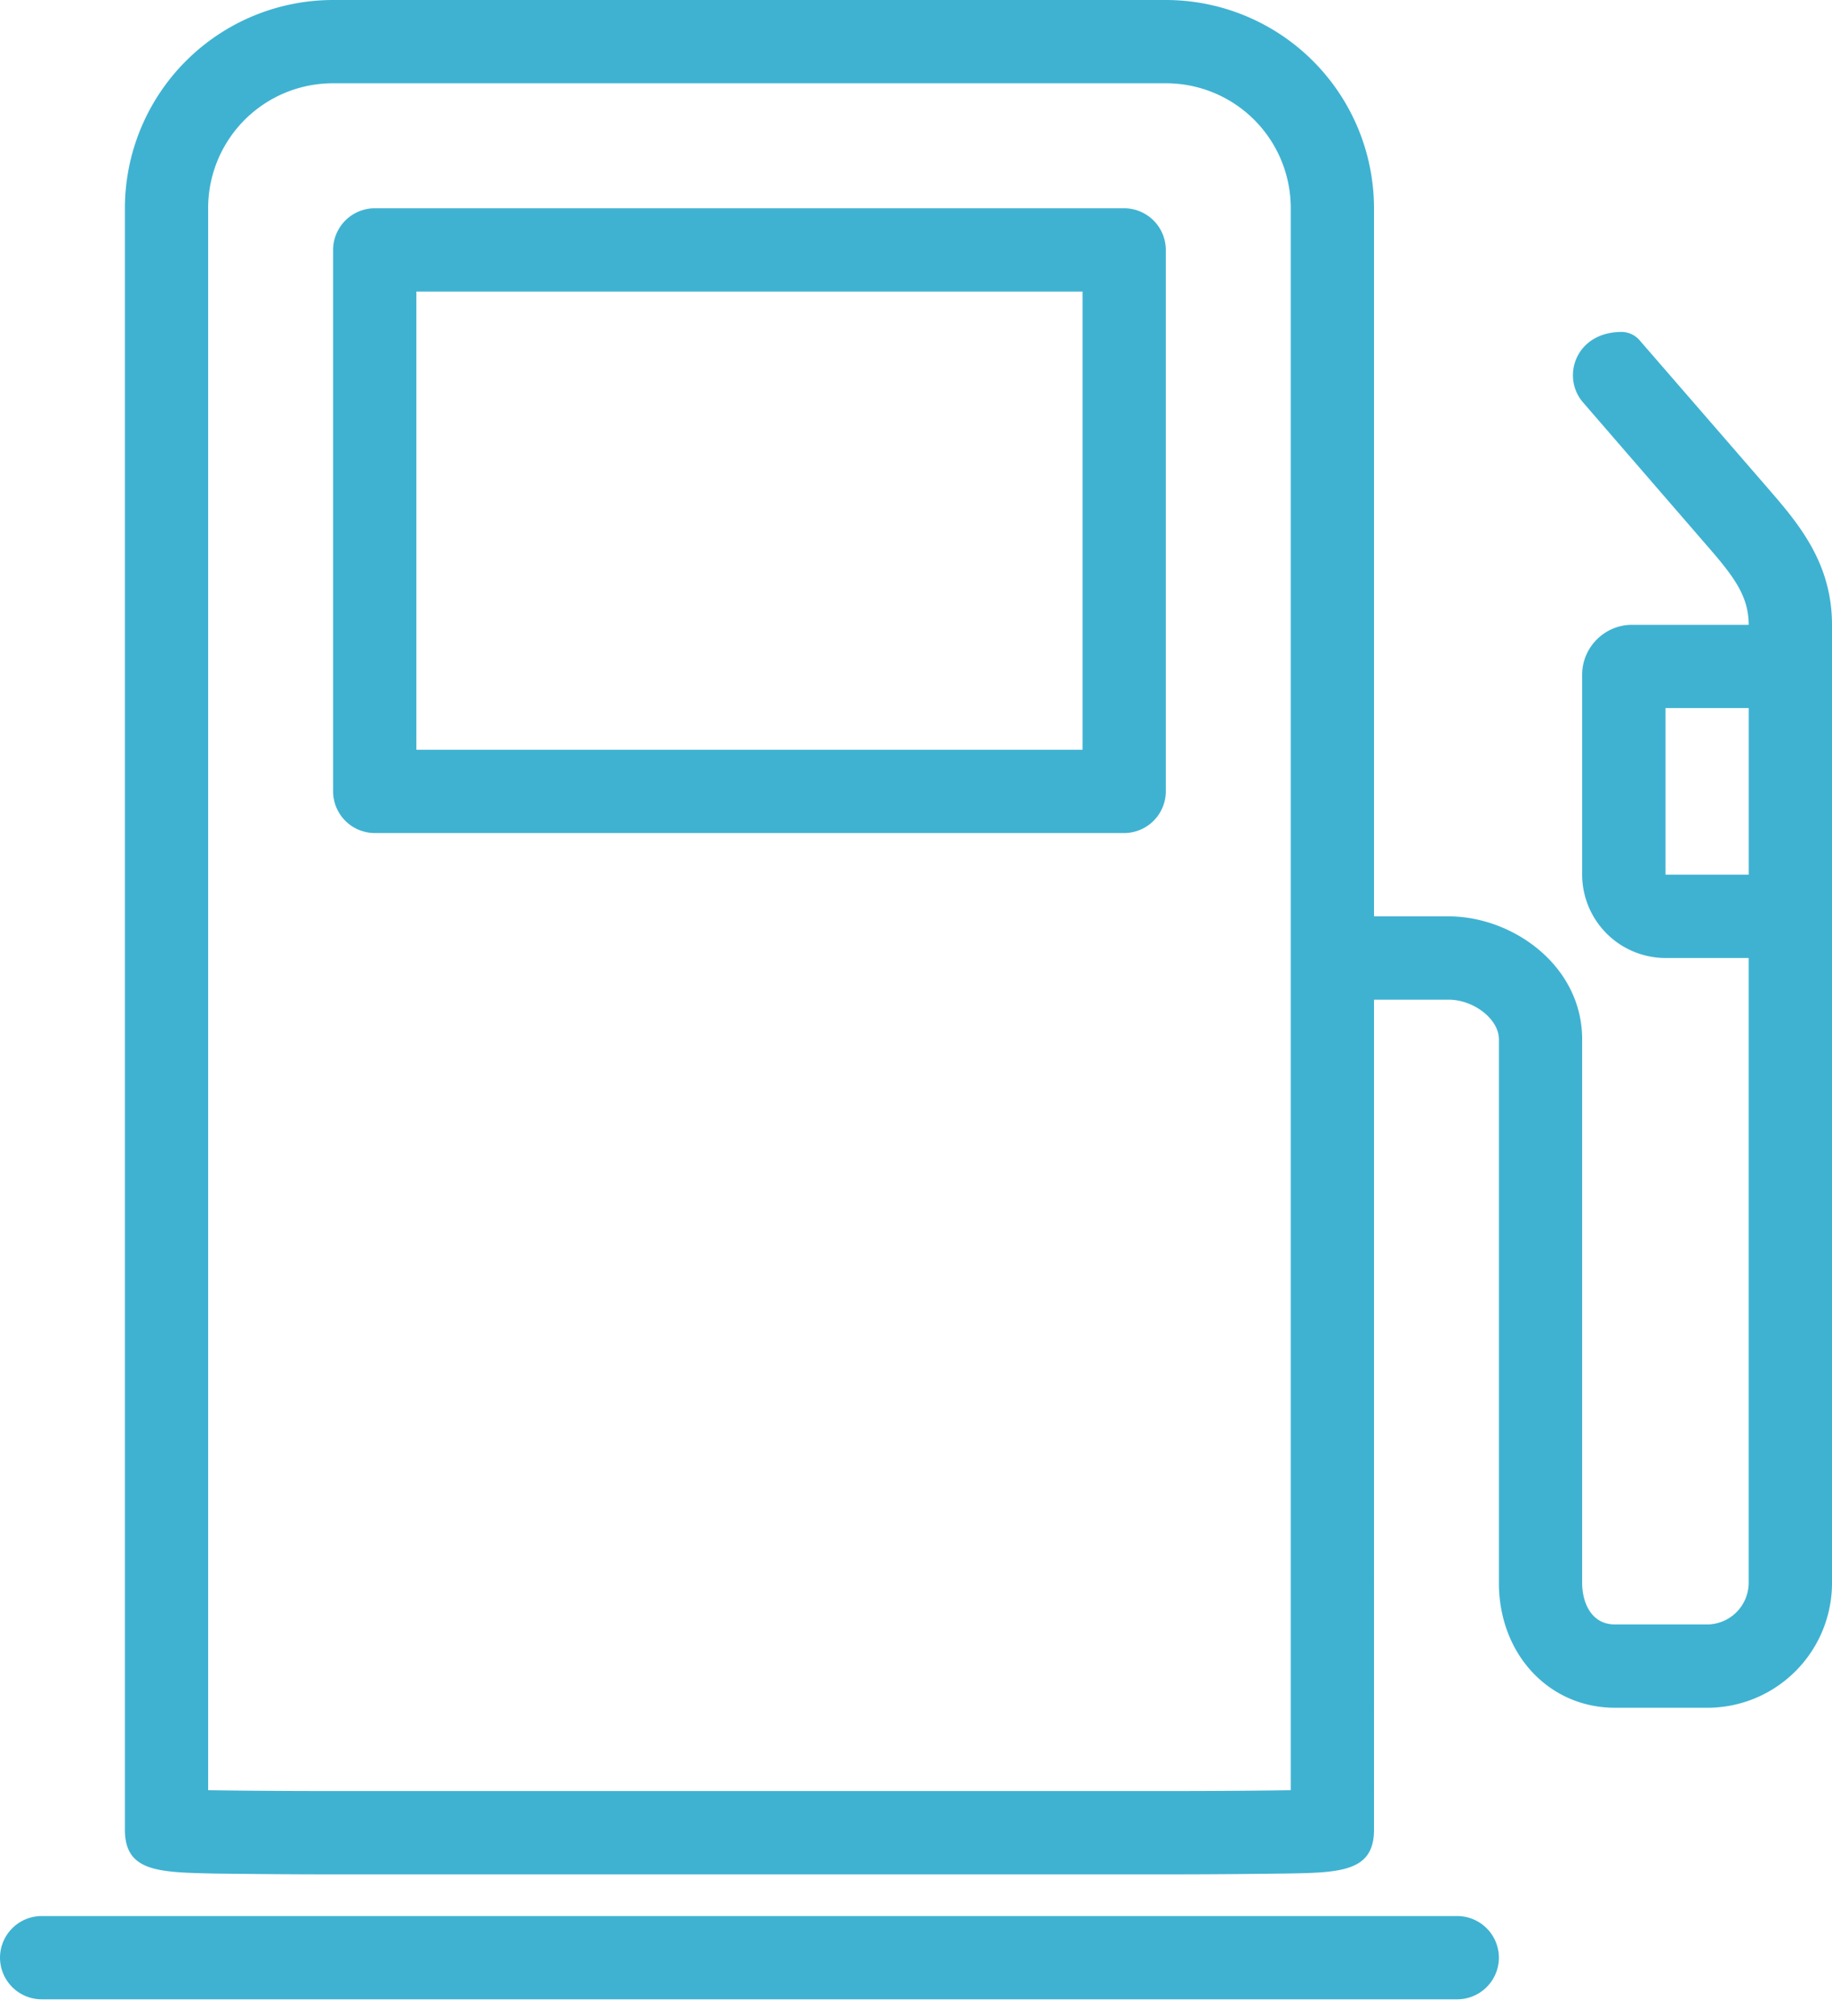 <?xml version="1.0" encoding="UTF-8"?> <svg xmlns="http://www.w3.org/2000/svg" width="50" height="55" viewBox="0 0 50 55"><g fill-rule="nonzero" fill="#3FB2D2"><path d="M30.682 5.682H10.227a1.14 1.14 0 0 0-1.136 1.136v14.773a1.14 1.14 0 0 0 1.136 1.136h20.455a1.14 1.14 0 0 0 1.136-1.136V6.818a1.14 1.14 0 0 0-1.136-1.136zm-1.136 14.773H11.364v-12.5h18.182v12.5zM39.773 52.273H1.136A1.14 1.14 0 0 0 0 53.409a1.14 1.14 0 0 0 1.136 1.136h38.637a1.14 1.14 0 0 0 1.136-1.136 1.14 1.14 0 0 0-1.136-1.136z"></path><path d="M48.239 13.307 44.76 9.296a.656.656 0 0 0-.534-.24c-1.238.024-1.613 1.24-1.022 1.921l3.306 3.819c.773.886 1.216 1.431 1.216 2.25h-3.182c-.75 0-1.363.613-1.363 1.363v5.455a2.28 2.28 0 0 0 2.273 2.272h2.272v17.046a1.14 1.14 0 0 1-1.136 1.136h-2.512c-.659 0-.897-.613-.897-1.136v-14.83c0-2-1.887-3.352-3.648-3.352H37.5V5.682A5.684 5.684 0 0 0 31.818 0H9.091a5.684 5.684 0 0 0-5.682 5.682V49.92c0 1.148.92 1.16 2.455 1.194.83.011 1.977.022 3.227.022h22.727c1.262 0 2.398-.011 3.227-.022 1.535-.023 2.455-.046 2.455-1.194V27.273h2.034c.693 0 1.375.534 1.375 1.08v14.829c0 1.943 1.364 3.409 3.17 3.409h2.512A3.404 3.404 0 0 0 50 43.18V17.046c0-1.704-.932-2.784-1.761-3.738zM35.227 48.84c-.75.011-1.897.023-3.409.023H9.091c-1.511 0-2.66-.012-3.41-.023V5.68a3.404 3.404 0 0 1 3.41-3.408h22.727a3.404 3.404 0 0 1 3.41 3.409V48.84zm12.5-24.977h-2.272v-4.546h2.272v4.546z"></path></g></svg> 
